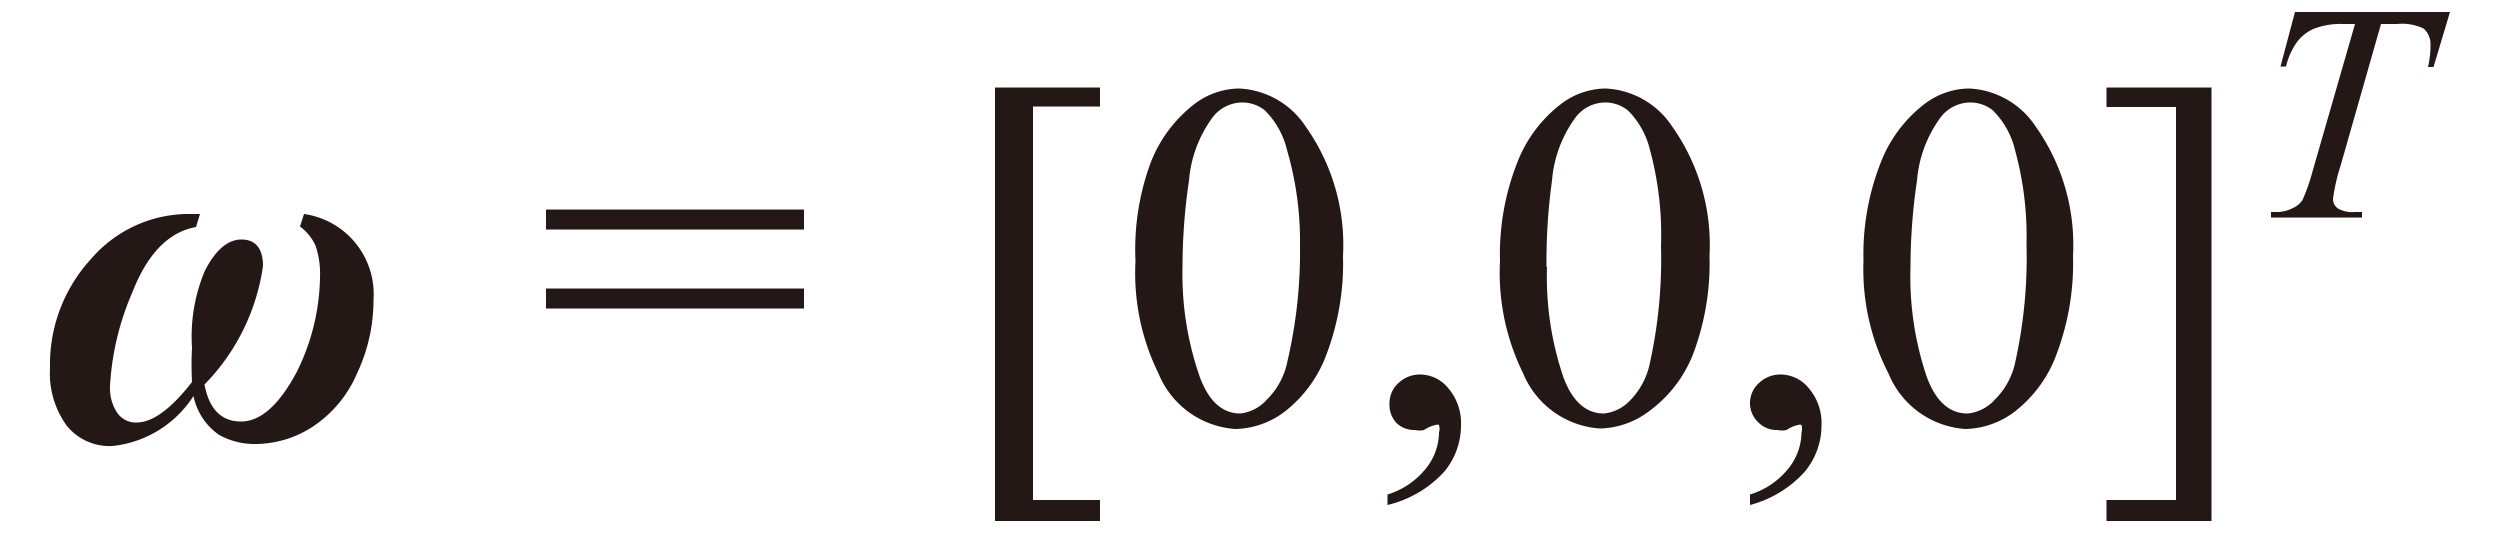 <svg id="レイヤー_1" data-name="レイヤー 1" xmlns="http://www.w3.org/2000/svg" viewBox="0 0 50 11"><defs><style>.cls-1{fill:#231815}</style></defs><title>i_34</title><path class="cls-1" d="M6 4.53l.08-.25A1.62 1.62 0 0 1 7.47 6a3.44 3.44 0 0 1-.33 1.47 2.41 2.41 0 0 1-.88 1.06 2.11 2.11 0 0 1-1.14.35 1.44 1.44 0 0 1-.75-.19 1.25 1.25 0 0 1-.5-.77 2.2 2.2 0 0 1-1.62 1 1.1 1.1 0 0 1-.91-.4A1.78 1.78 0 0 1 1 7.36a3.12 3.12 0 0 1 .82-2.18 2.58 2.58 0 0 1 2-.9H4l-.08.26q-.82.15-1.27 1.3a5.44 5.44 0 0 0-.45 1.89.89.89 0 0 0 .14.52.45.45 0 0 0 .39.2q.48 0 1.11-.81a6.72 6.72 0 0 1 0-.69 3.38 3.38 0 0 1 .26-1.54q.32-.62.73-.62c.28 0 .43.18.43.53a4.24 4.24 0 0 1-1.17 2.37q.14.74.73.74t1.12-1a4.39 4.39 0 0 0 .46-1.88 1.77 1.77 0 0 0-.09-.64A1 1 0 0 0 6 4.53zm4.92-.34h5.16v.4h-5.16zm0 1.58h5.16v.4h-5.16zM22 10.42h-2.1V1.75H22v.38h-1.34V10H22zm.71-5.2A5 5 0 0 1 23 3.29a2.71 2.71 0 0 1 .89-1.21 1.5 1.5 0 0 1 .89-.31 1.69 1.69 0 0 1 1.34.77 4.09 4.09 0 0 1 .74 2.58 5.14 5.14 0 0 1-.32 1.94 2.57 2.57 0 0 1-.83 1.16 1.69 1.69 0 0 1-1 .36 1.79 1.79 0 0 1-1.54-1.11 4.54 4.54 0 0 1-.46-2.25zm.94.12A6.23 6.23 0 0 0 24 7.55q.27.72.81.72a.84.84 0 0 0 .52-.27 1.49 1.49 0 0 0 .42-.78A9.65 9.65 0 0 0 26 4.9a6.48 6.48 0 0 0-.26-1.9 1.66 1.66 0 0 0-.44-.79.72.72 0 0 0-.47-.16.75.75 0 0 0-.58.3 2.47 2.47 0 0 0-.47 1.26 11.88 11.88 0 0 0-.13 1.73zm4.1 4.76v-.21a1.57 1.57 0 0 0 .76-.51 1.17 1.17 0 0 0 .27-.73.27.27 0 0 0 0-.15.09.09 0 0 0-.07 0 .67.67 0 0 0-.23.1.41.41 0 0 1-.18 0 .51.51 0 0 1-.37-.14.53.53 0 0 1-.14-.39.54.54 0 0 1 .18-.41.62.62 0 0 1 .44-.17.73.73 0 0 1 .56.28 1.07 1.07 0 0 1 .25.74 1.45 1.45 0 0 1-.34.93 2.25 2.25 0 0 1-1.13.66zM30 5.22a5 5 0 0 1 .33-1.93 2.71 2.71 0 0 1 .89-1.21 1.5 1.5 0 0 1 .89-.31 1.69 1.69 0 0 1 1.34.77 4.09 4.09 0 0 1 .74 2.58 5.14 5.14 0 0 1-.32 1.94A2.57 2.57 0 0 1 33 8.21a1.69 1.69 0 0 1-1 .36 1.79 1.79 0 0 1-1.54-1.11A4.54 4.54 0 0 1 30 5.22zm.94.12a6.23 6.23 0 0 0 .33 2.21q.27.72.81.72a.84.84 0 0 0 .53-.27 1.49 1.49 0 0 0 .39-.75 9.65 9.65 0 0 0 .22-2.34A6.48 6.48 0 0 0 33 3a1.66 1.66 0 0 0-.44-.79.72.72 0 0 0-.47-.16.75.75 0 0 0-.58.3 2.47 2.47 0 0 0-.47 1.26 11.88 11.88 0 0 0-.11 1.73zM35 10.1v-.21a1.57 1.57 0 0 0 .76-.51 1.17 1.17 0 0 0 .27-.73.27.27 0 0 0 0-.15.09.09 0 0 0-.07 0 .67.67 0 0 0-.23.1.41.41 0 0 1-.18 0 .51.51 0 0 1-.37-.14.53.53 0 0 1-.18-.39.54.54 0 0 1 .18-.41.62.62 0 0 1 .44-.17.73.73 0 0 1 .56.28 1.07 1.07 0 0 1 .25.74 1.45 1.45 0 0 1-.34.93 2.25 2.25 0 0 1-1.09.66zm2.27-4.88a5 5 0 0 1 .33-1.93 2.71 2.71 0 0 1 .89-1.21 1.5 1.5 0 0 1 .89-.31 1.69 1.69 0 0 1 1.34.77 4.09 4.09 0 0 1 .74 2.58 5.14 5.14 0 0 1-.32 1.94 2.57 2.57 0 0 1-.83 1.16 1.69 1.69 0 0 1-1 .36 1.79 1.79 0 0 1-1.54-1.11 4.54 4.54 0 0 1-.5-2.25zm.94.12a6.23 6.23 0 0 0 .33 2.21q.27.72.81.72a.84.84 0 0 0 .54-.27 1.49 1.49 0 0 0 .42-.78 9.65 9.65 0 0 0 .22-2.34A6.48 6.48 0 0 0 40.3 3a1.66 1.66 0 0 0-.44-.79.72.72 0 0 0-.47-.16.75.75 0 0 0-.58.3 2.47 2.47 0 0 0-.47 1.26 11.88 11.88 0 0 0-.13 1.73zm3.92-3.59h2.1v8.67h-2.1V10h1.39V2.14h-1.39zM45.9.24H49l-.33 1.1h-.11a1.87 1.87 0 0 0 .05-.44.41.41 0 0 0-.14-.33 1 1 0 0 0-.53-.09h-.32l-.81 2.84a3.66 3.66 0 0 0-.15.66.23.23 0 0 0 .1.19.58.58 0 0 0 .34.07h.14v.11h-1.82v-.11h.08a.71.71 0 0 0 .36-.08.45.45 0 0 0 .19-.16 3.74 3.74 0 0 0 .2-.57L47.1.48h-.24a1.49 1.49 0 0 0-.57.09.84.84 0 0 0-.35.27 1.41 1.41 0 0 0-.22.49h-.11z"/></svg>